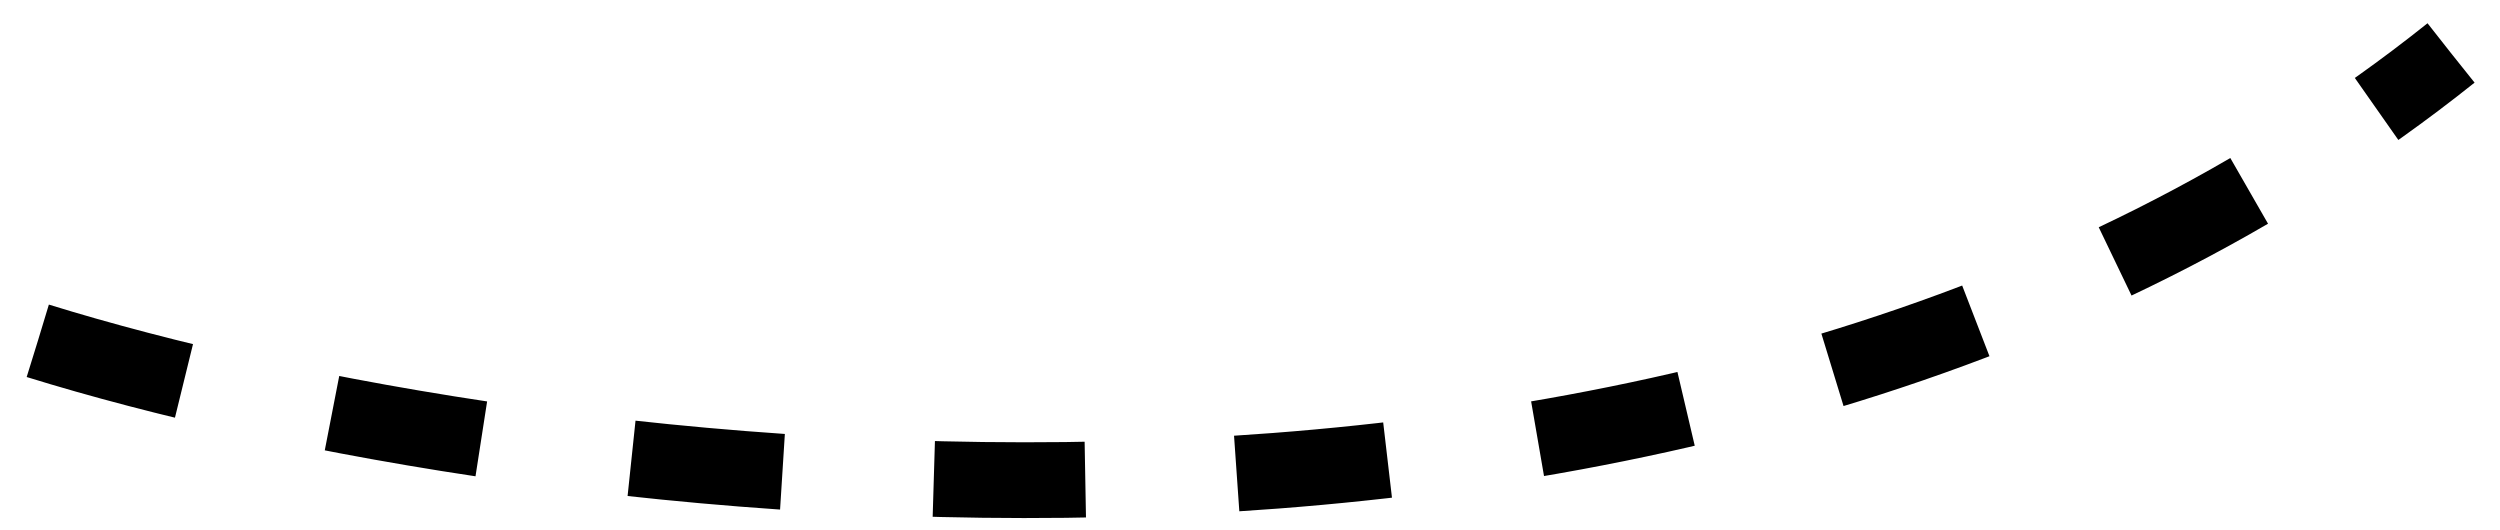 <svg width="66" height="14" viewBox="0 0 66 14" fill="none" xmlns="http://www.w3.org/2000/svg">
<path d="M1 8.998C14.015 13.029 44.977 17.152 64.705 1.4" stroke="black" stroke-width="2" stroke-dasharray="4 4"/>
</svg>
